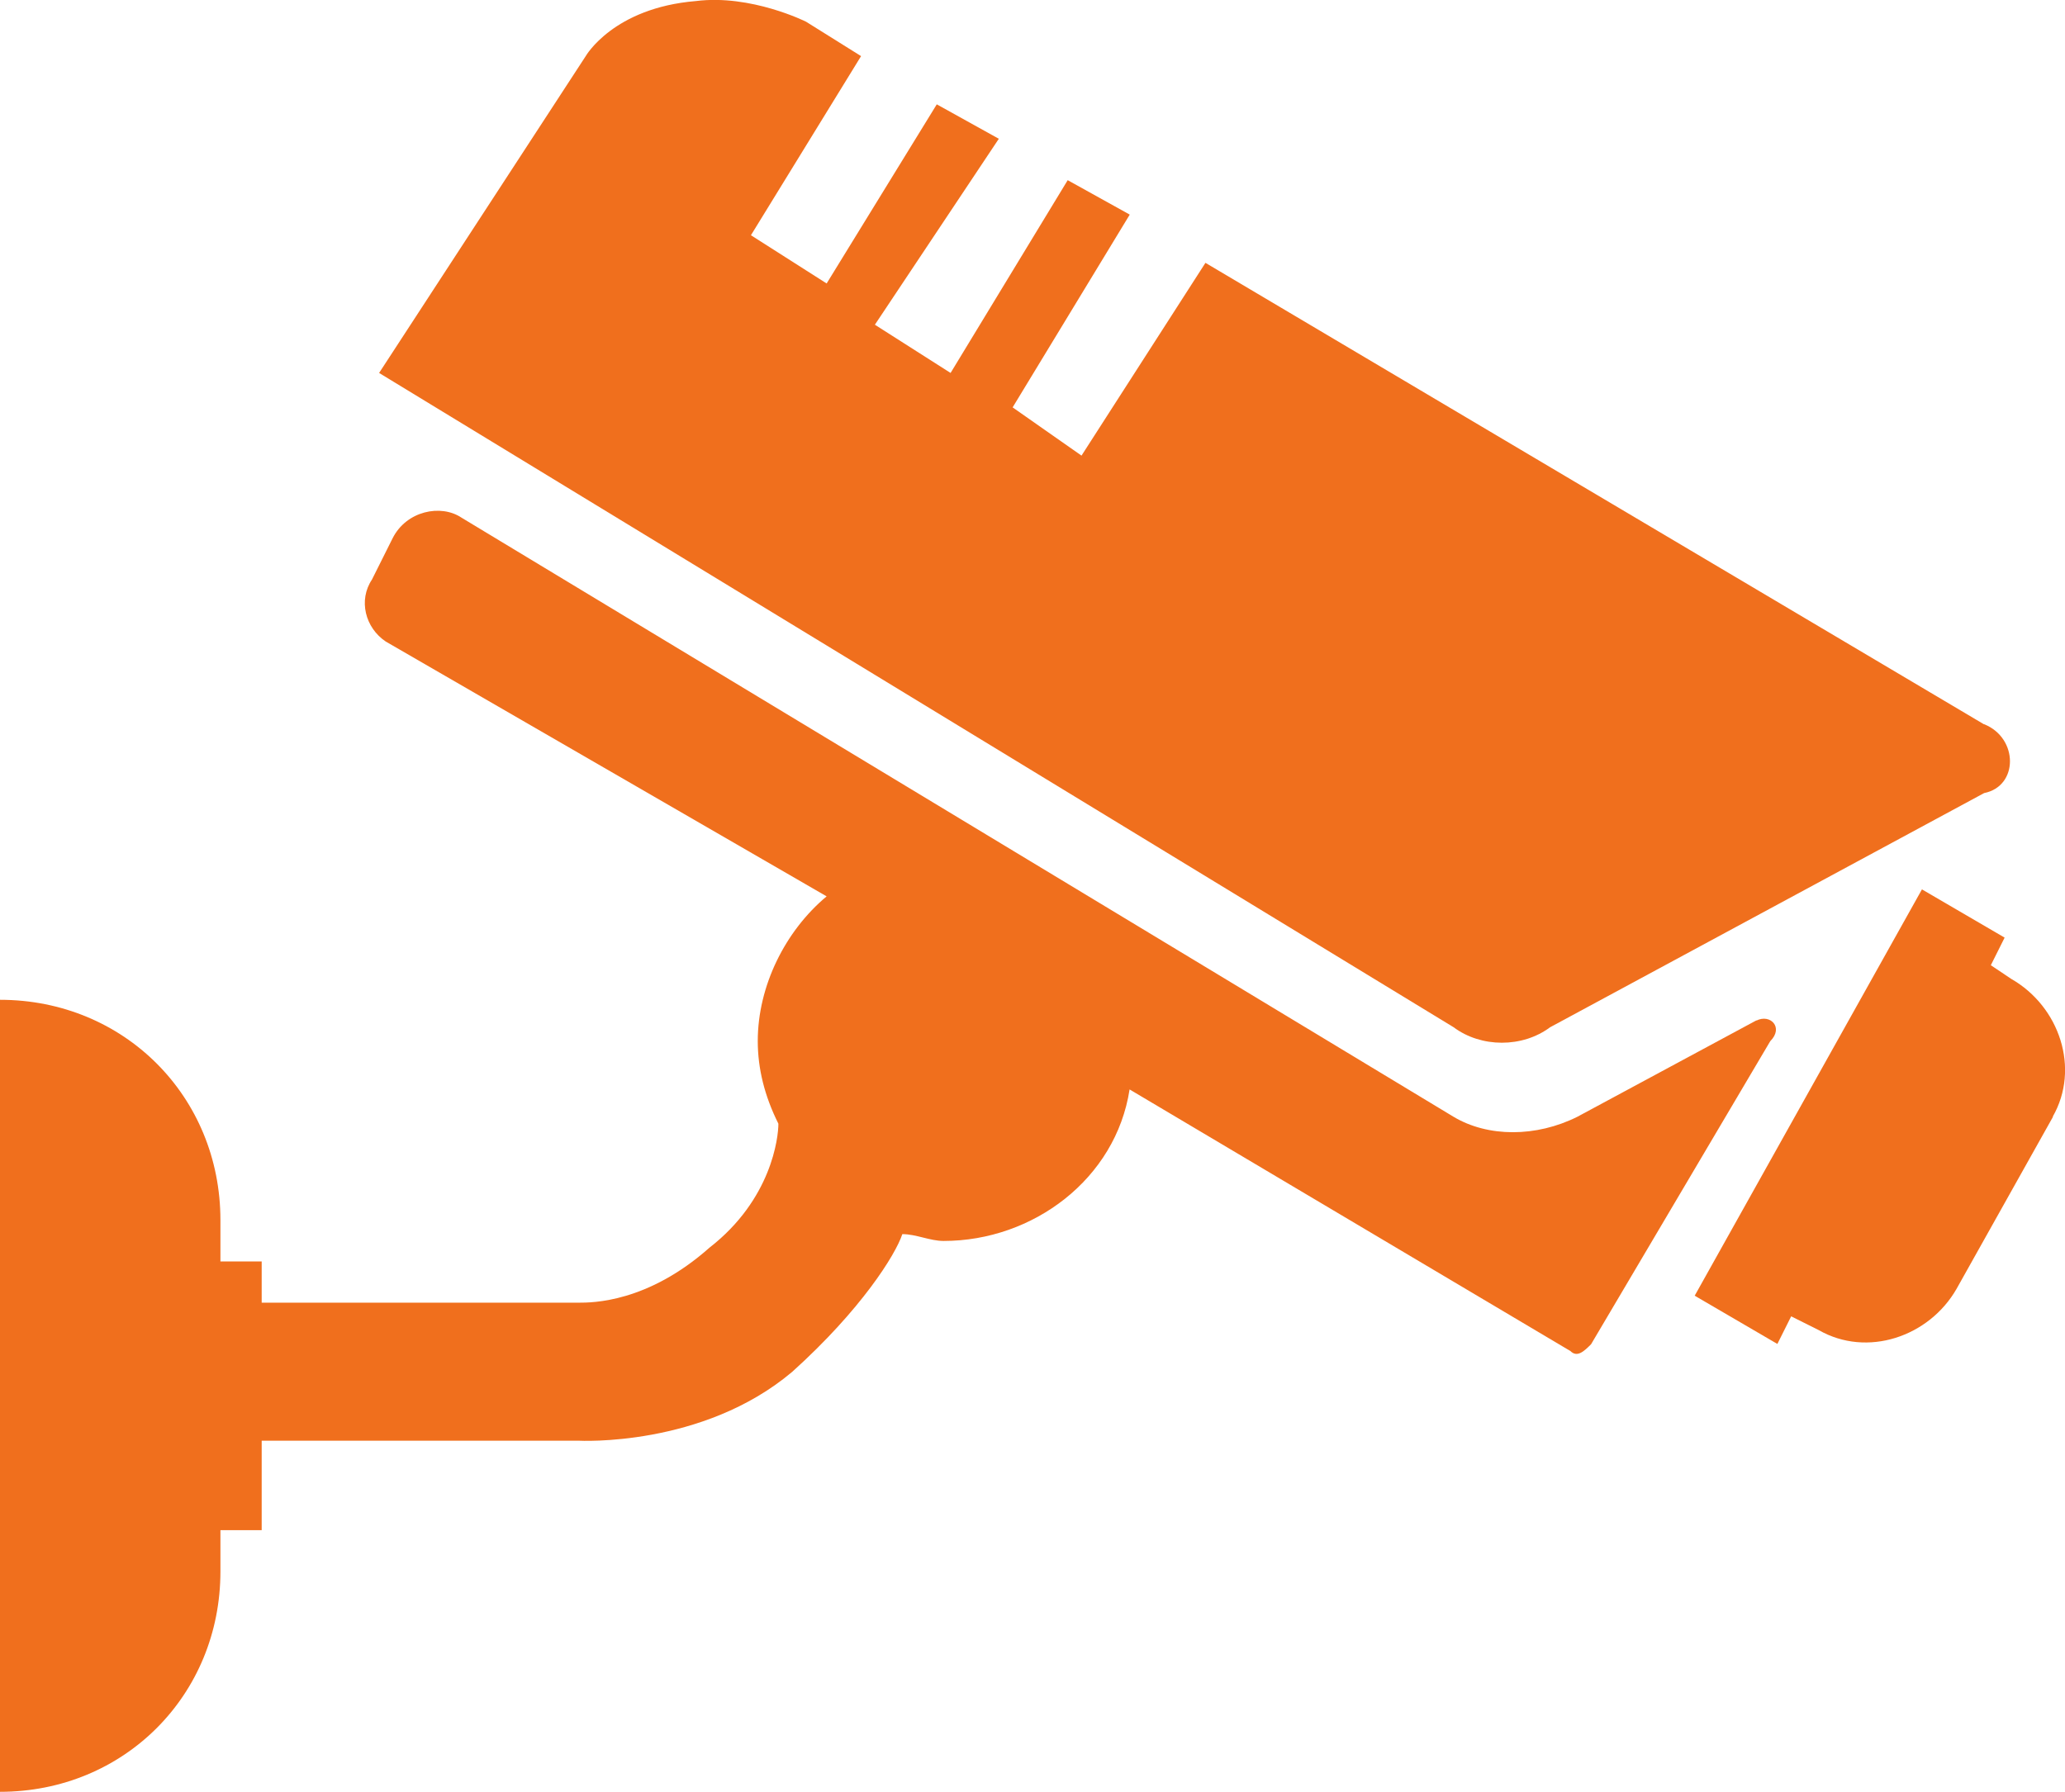 <?xml version="1.0" encoding="UTF-8"?><svg id="katman_2" xmlns="http://www.w3.org/2000/svg" viewBox="0 0 136.12 118.13"><defs><style>.cls-1{fill:#F06F1D;stroke-width:0px;}</style></defs><g id="katman_1"><g id="icons"><g id="cc_camera"><path class="cls-1" d="m115.79,67.27l-11.81,6.36c-2.72,1.36-5.9,1.36-8.17,0L30.42,34.13c-1.36-.91-3.63-.45-4.54,1.36l-1.36,2.72c-.91,1.36-.45,3.18.91,4.09l29.06,16.8c-2.72,2.27-4.54,5.9-4.54,9.54,0,1.82.45,3.63,1.36,5.45,0,.91-.45,4.99-4.54,8.17-4.09,3.63-7.72,3.63-8.63,3.63h-20.89v-2.72h-2.72v-2.72c0-8.17-6.36-14.53-14.53-14.53h0v52.22h0c8.17,0,14.53-6.36,14.53-14.53v-2.72h2.72v-5.9h20.89s8.17.45,14.08-4.54c4.54-4.09,6.81-7.72,7.26-9.08.91,0,1.82.45,2.72.45,5.9,0,11.35-4.09,12.26-9.99l29.06,17.25c.45.45.91,0,1.36-.45l11.81-19.98c.91-.91,0-1.82-.91-1.36Z"/><path class="cls-1" d="m135.31,73.63c1.82-3.18.45-7.26-2.72-9.08l-1.36-.91.91-1.82-5.45-3.18-14.98,26.79,5.45,3.18.91-1.82,1.82.91c3.18,1.82,7.26.45,9.08-2.72l6.36-11.35Z"/><path class="cls-1" d="m130.77,47.75l-51.31-30.42-8.17,12.71-4.54-3.18,7.72-12.71-4.09-2.27-7.72,12.71-4.99-3.18,8.17-12.26-4.09-2.27-7.26,11.81-4.99-3.18,7.26-11.81-3.63-2.27s-3.63-1.82-7.26-1.36c-5.45.45-7.26,3.63-7.26,3.63l-13.62,20.89,70.83,43.14c1.82,1.36,4.54,1.36,6.36,0l28.61-15.44c2.27-.45,2.27-3.63,0-4.54Z"/></g></g></g></svg>